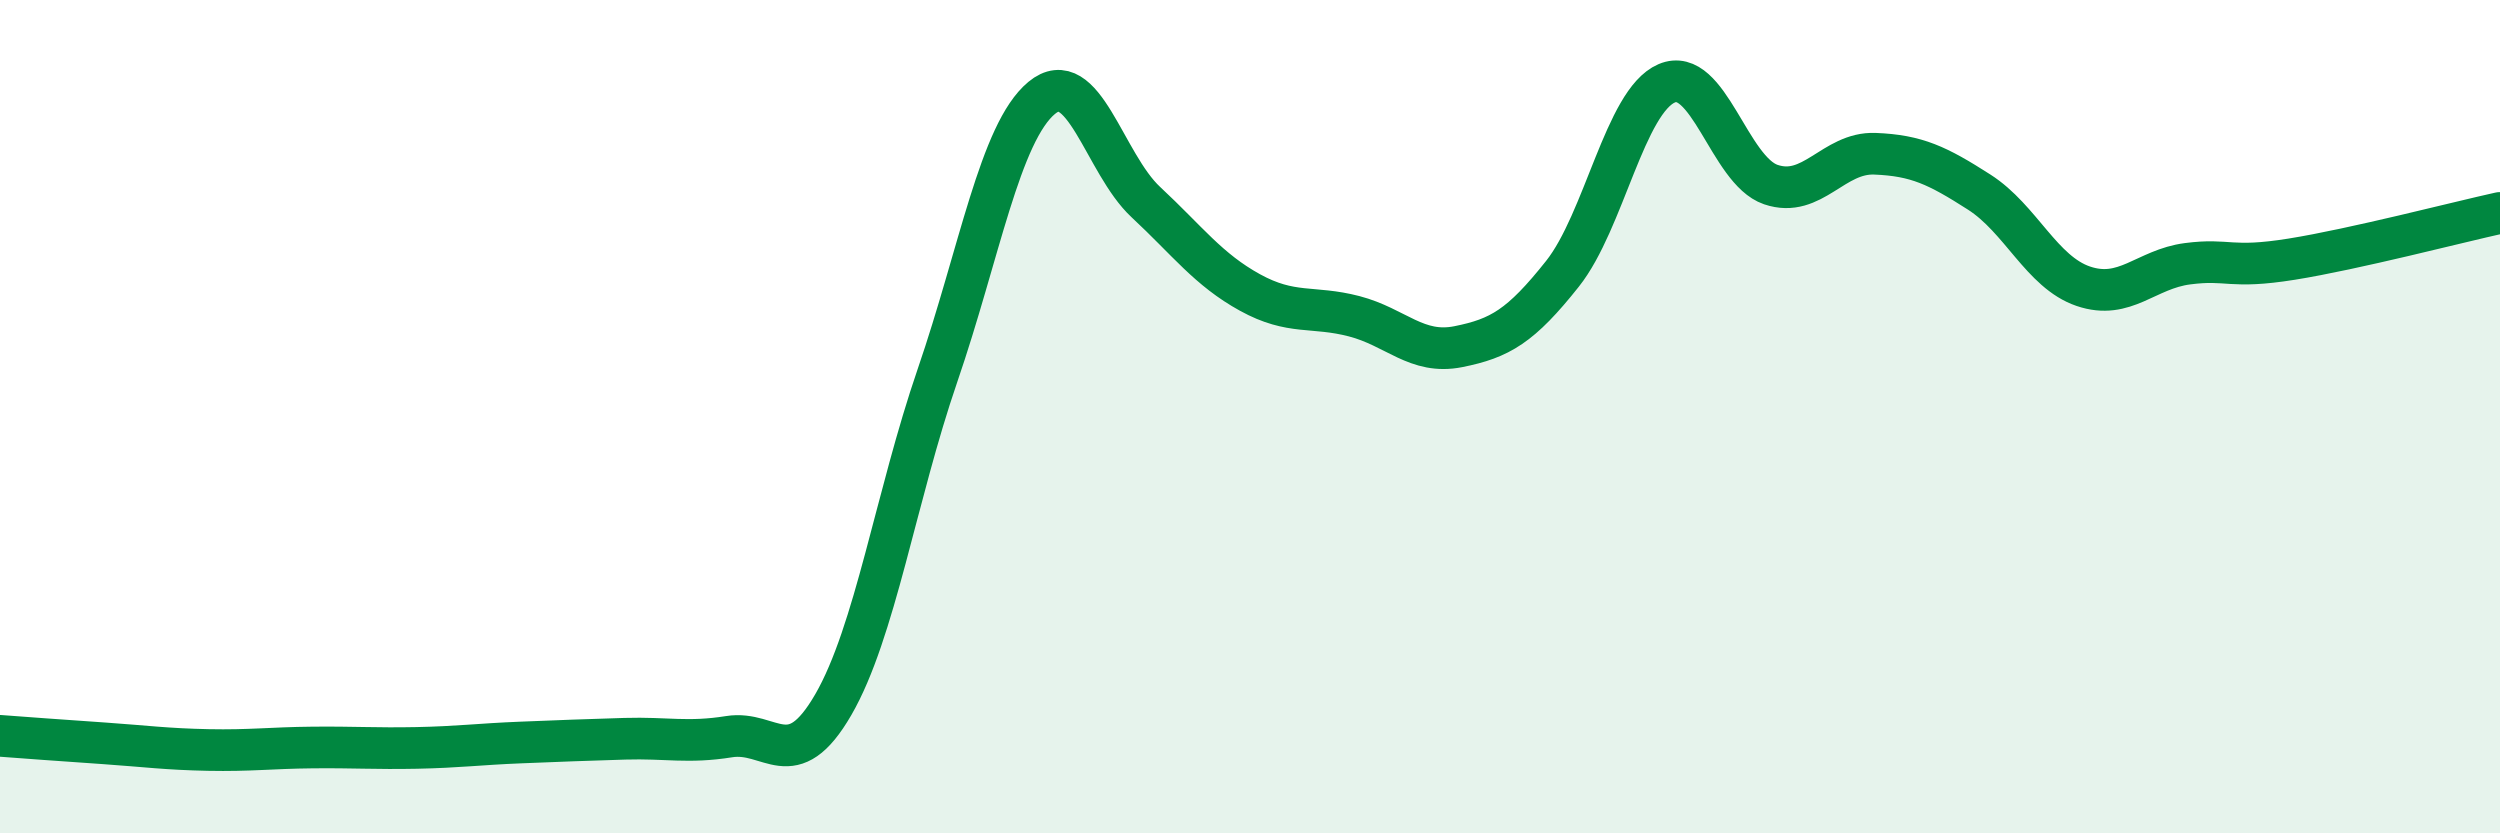 
    <svg width="60" height="20" viewBox="0 0 60 20" xmlns="http://www.w3.org/2000/svg">
      <path
        d="M 0,17.66 C 0.5,17.7 1.5,17.77 2.5,17.84 C 3.5,17.91 4,17.98 5,18 C 6,18.02 6.5,17.95 7.5,17.94 C 8.5,17.93 9,17.97 10,17.95 C 11,17.93 11.5,17.86 12.5,17.82 C 13.5,17.78 14,17.76 15,17.73 C 16,17.7 16.5,17.84 17.5,17.68 C 18.5,17.52 19,18.64 20,16.91 C 21,15.18 21.5,11.92 22.5,9.01 C 23.5,6.1 24,3.18 25,2.35 C 26,1.52 26.5,3.92 27.5,4.85 C 28.5,5.78 29,6.47 30,7.02 C 31,7.57 31.5,7.33 32.5,7.59 C 33.5,7.85 34,8.52 35,8.32 C 36,8.12 36.5,7.83 37.5,6.57 C 38.5,5.31 39,2.43 40,2 C 41,1.57 41.5,4.09 42.5,4.43 C 43.5,4.77 44,3.65 45,3.69 C 46,3.73 46.5,3.97 47.5,4.61 C 48.5,5.25 49,6.53 50,6.87 C 51,7.21 51.5,6.46 52.5,6.33 C 53.5,6.2 53.5,6.46 55,6.22 C 56.5,5.98 59,5.33 60,5.11L60 20L0 20Z"
        fill="#008740"
        opacity="0.1"
        stroke-linecap="round"
        stroke-linejoin="round"
      />
      <path
        d="M 0,17.66 C 0.5,17.7 1.5,17.77 2.5,17.84 C 3.5,17.91 4,17.98 5,18 C 6,18.02 6.5,17.95 7.5,17.94 C 8.5,17.93 9,17.97 10,17.95 C 11,17.93 11.5,17.86 12.5,17.82 C 13.5,17.78 14,17.76 15,17.73 C 16,17.7 16.5,17.84 17.5,17.68 C 18.5,17.52 19,18.64 20,16.91 C 21,15.18 21.5,11.92 22.5,9.01 C 23.5,6.1 24,3.18 25,2.35 C 26,1.52 26.5,3.92 27.5,4.85 C 28.5,5.78 29,6.47 30,7.02 C 31,7.57 31.5,7.33 32.5,7.59 C 33.5,7.85 34,8.52 35,8.32 C 36,8.12 36.5,7.83 37.5,6.57 C 38.5,5.31 39,2.43 40,2 C 41,1.57 41.5,4.09 42.5,4.43 C 43.5,4.77 44,3.65 45,3.69 C 46,3.73 46.5,3.97 47.5,4.61 C 48.5,5.25 49,6.53 50,6.87 C 51,7.21 51.5,6.46 52.5,6.33 C 53.5,6.2 53.5,6.46 55,6.22 C 56.5,5.98 59,5.33 60,5.11"
        stroke="#008740"
        stroke-width="1"
        fill="none"
        stroke-linecap="round"
        stroke-linejoin="round"
      />
    </svg>
  